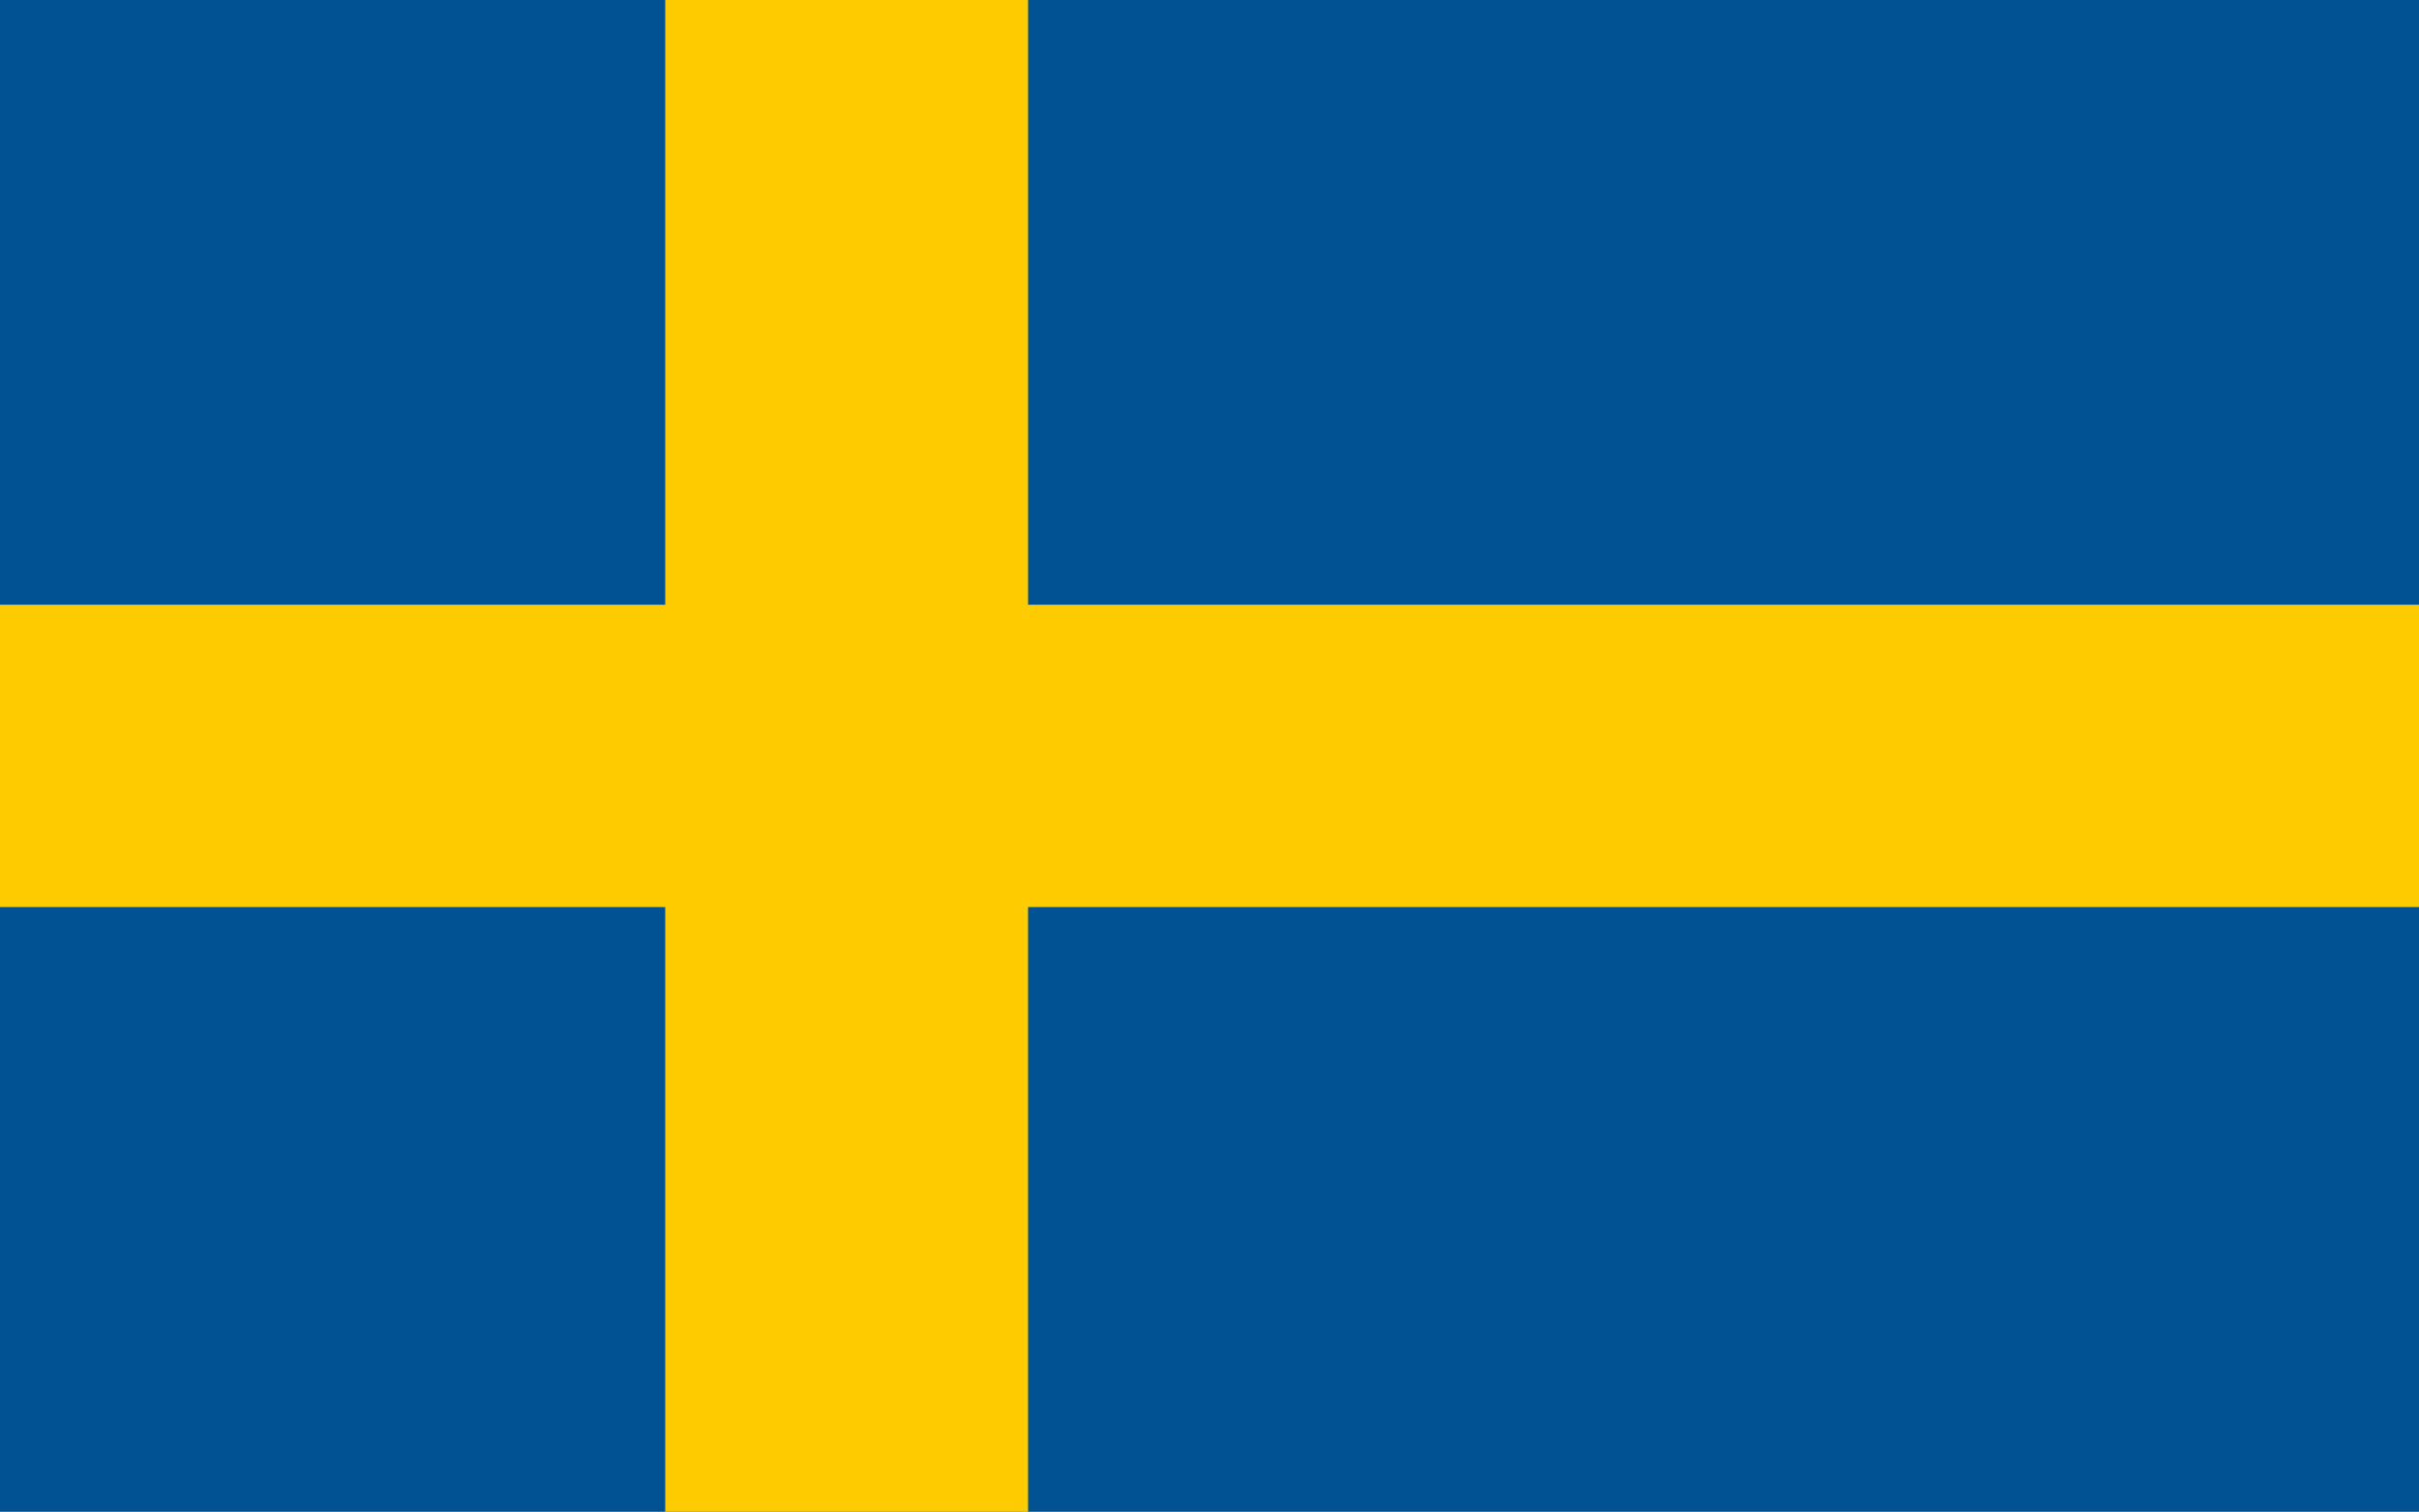 <svg xmlns="http://www.w3.org/2000/svg" width="64.113" height="40.078" viewBox="0 0 64.113 40.078"><defs><style>.a{fill:#005293;}.b{fill:#fecb00;}</style></defs><path class="a" d="M0,0H64.113V40.078H0Z"/><path class="b" d="M17.631,0V16.031H0v8.016H17.631V40.078h9.617V24.047H64.113V16.031H27.248V0Z"/></svg>